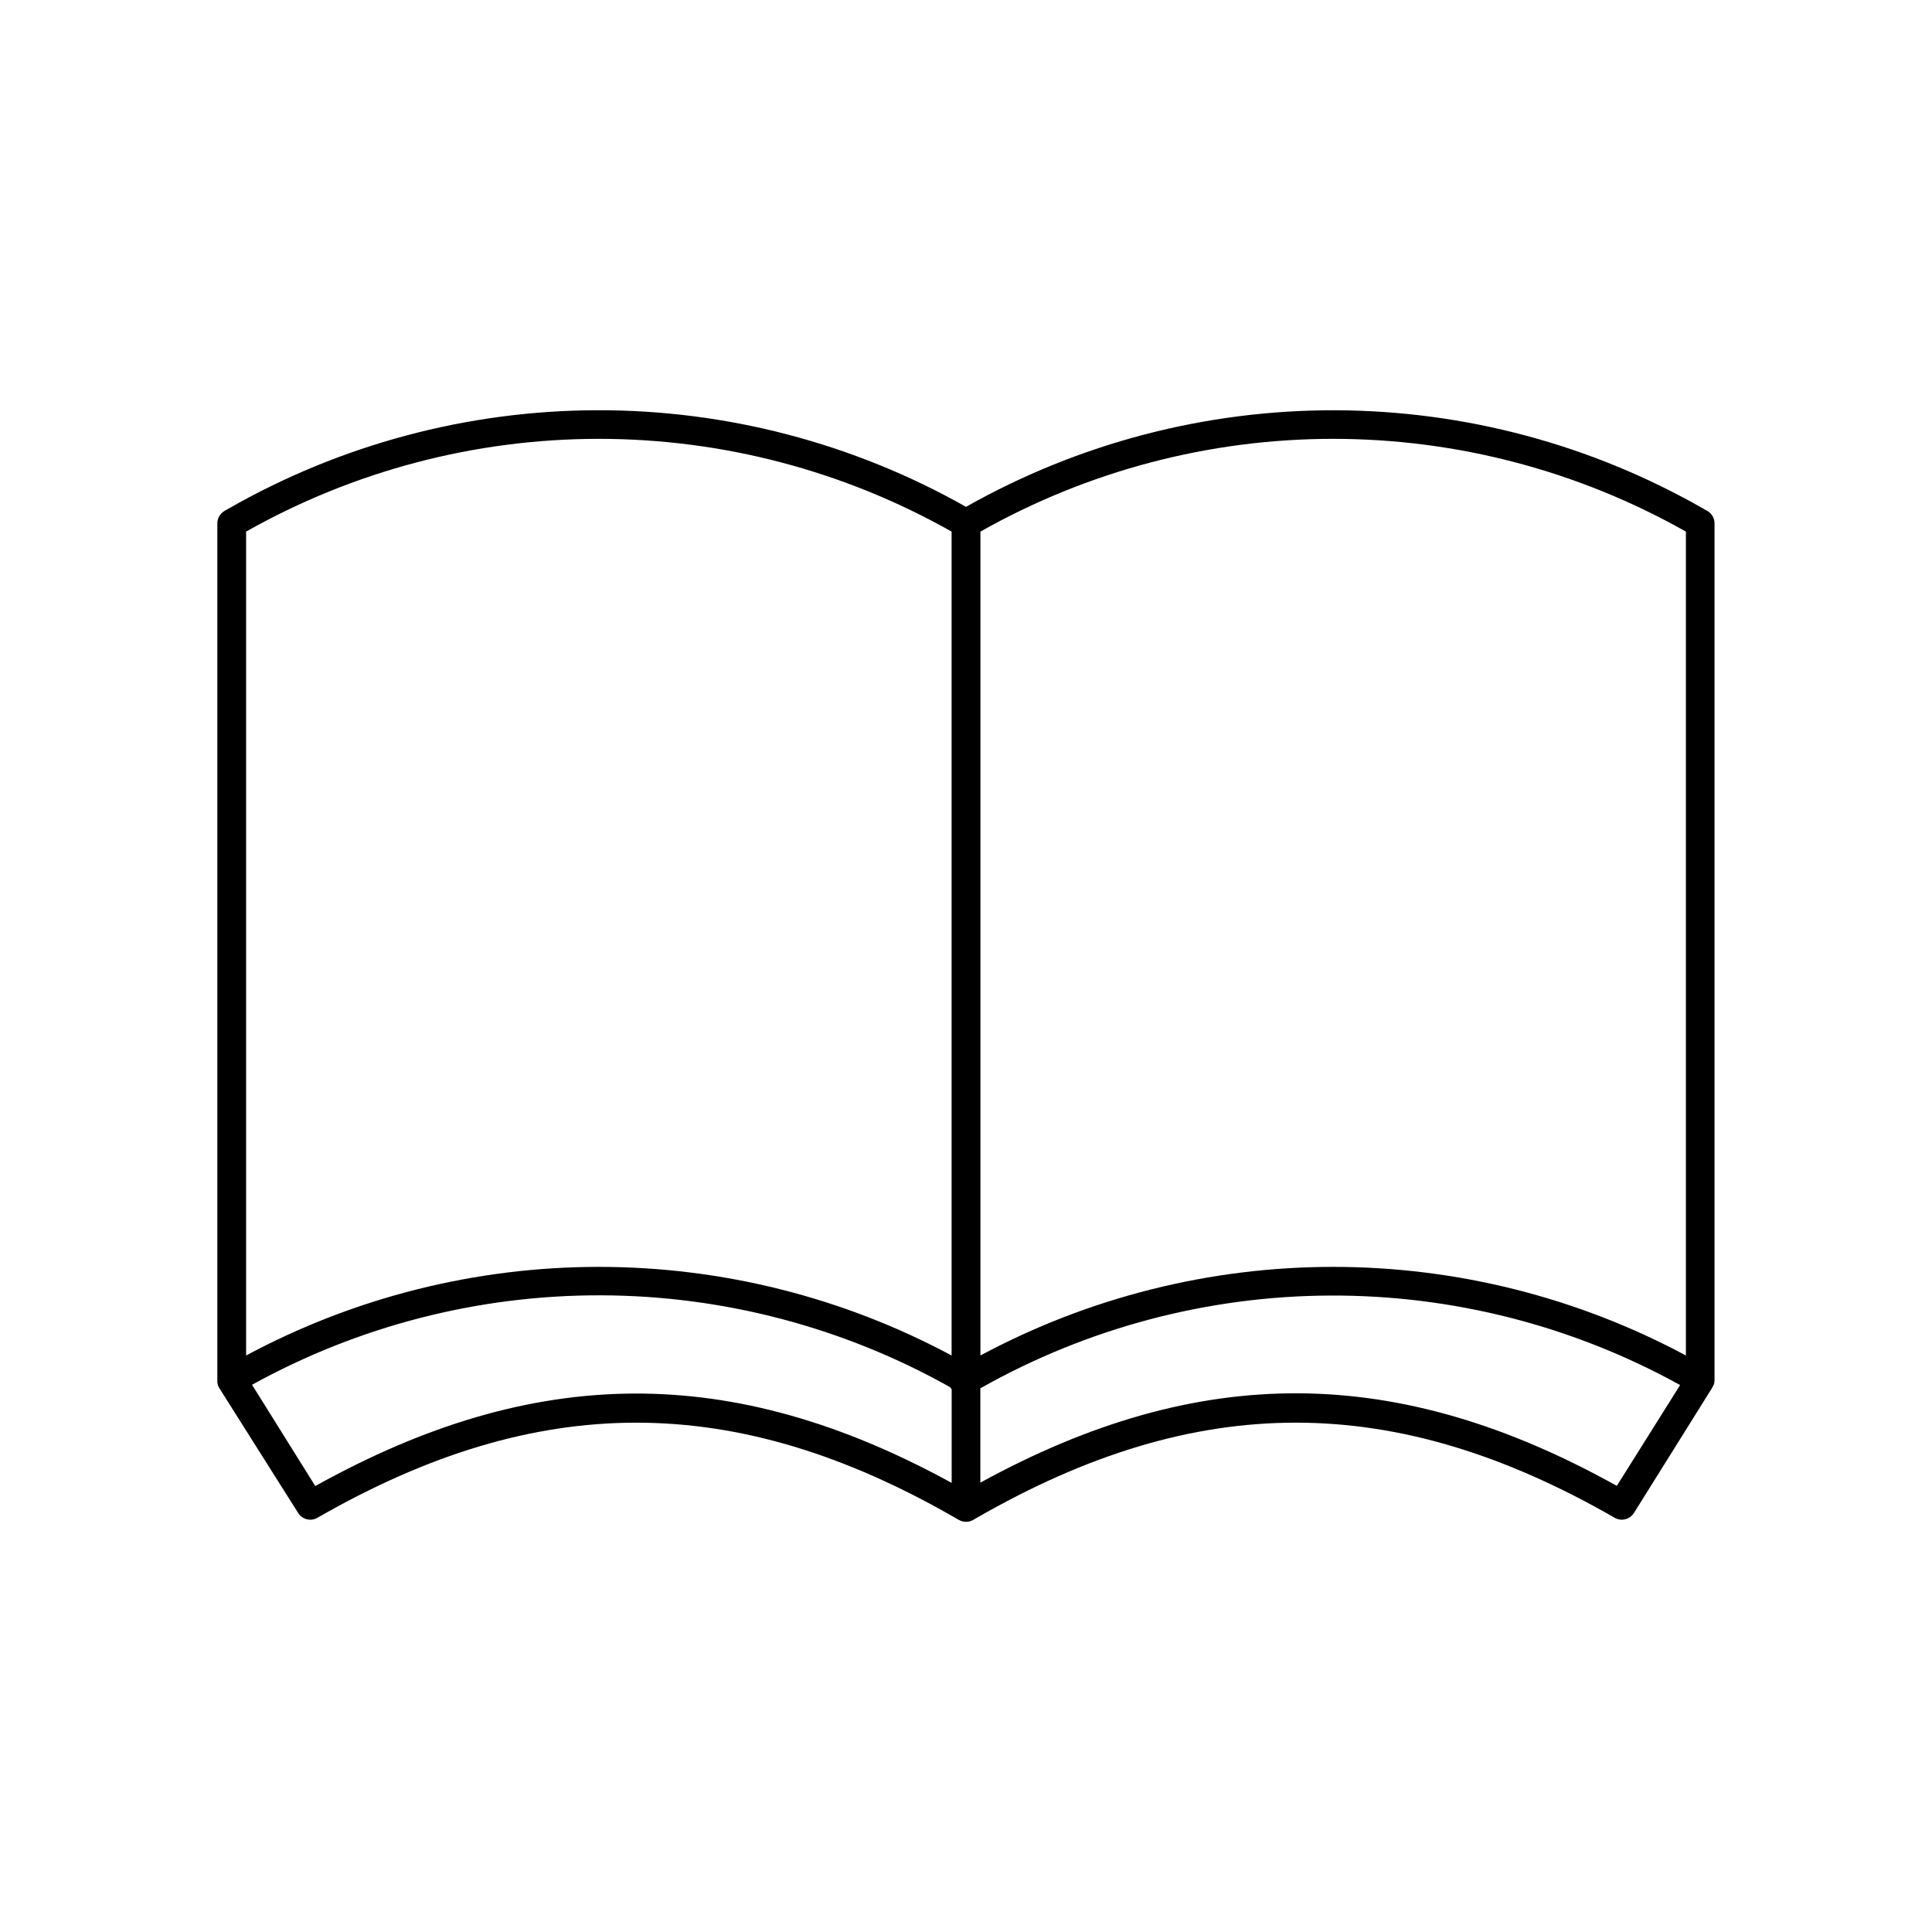 <?xml version="1.0" encoding="UTF-8"?>
<!-- Uploaded to: ICON Repo, www.svgrepo.com, Generator: ICON Repo Mixer Tools -->
<svg fill="#000000" width="800px" height="800px" version="1.1" viewBox="144 144 512 512" xmlns="http://www.w3.org/2000/svg">
 <path d="m598.18 510.93c0.062-0.168 0.109-0.34 0.141-0.512v-0.156c0.031-0.188 0.047-0.375 0.047-0.562v-227c0.004-1.363-0.727-2.625-1.91-3.305l-0.984-0.551c-29.738-17.027-63.395-26.027-97.664-26.117-34.27-0.09-67.973 8.727-97.805 25.594-29.836-16.871-63.547-25.695-97.824-25.605-34.277 0.09-67.941 9.09-97.688 26.117l-0.984 0.562c-1.184 0.68-1.91 1.941-1.91 3.305v227c-0.016 0.188-0.016 0.375 0 0.562v0.156c0.031 0.172 0.078 0.344 0.137 0.512v0.156c0.078 0.207 0.18 0.406 0.297 0.59v0.051l20.98 33.219c1.082 1.734 3.344 2.301 5.113 1.281 58.441-33.605 110.57-33.605 169 0l0.984 0.562v-0.004c1.176 0.684 2.625 0.684 3.797 0l0.984-0.562c58.441-33.605 110.57-33.605 169.01 0v0.004c1.773 1.02 4.035 0.453 5.117-1.281l20.762-33.219v-0.051c0.121-0.184 0.219-0.383 0.297-0.59 0.07-0.047 0.078-0.109 0.098-0.156zm-7.398-226.05v218.34c-28.746-15.418-60.859-23.484-93.48-23.484s-64.734 8.066-93.48 23.484v-218.34c28.52-16.113 60.723-24.582 93.48-24.582s64.961 8.469 93.48 24.582zm-381.56 0c28.523-16.113 60.723-24.582 93.48-24.582 32.758 0 64.961 8.469 93.48 24.582v218.34c-28.746-15.418-60.859-23.484-93.48-23.484-32.617 0-64.734 8.066-93.48 23.484zm18.301 252.89-16.727-26.785v-0.004c28.34-15.656 60.203-23.816 92.578-23.707 32.375 0.113 64.188 8.488 92.414 24.34 0.125 0.195 0.266 0.383 0.414 0.559v24.809c-58.105-31.852-110.47-31.566-168.68 0.855zm344.95 0c-58.195-32.414-110.56-32.707-168.67-0.855v-24.996c28.266-15.969 60.148-24.434 92.613-24.586 32.461-0.152 64.422 8.016 92.832 23.719z"/>
</svg>
